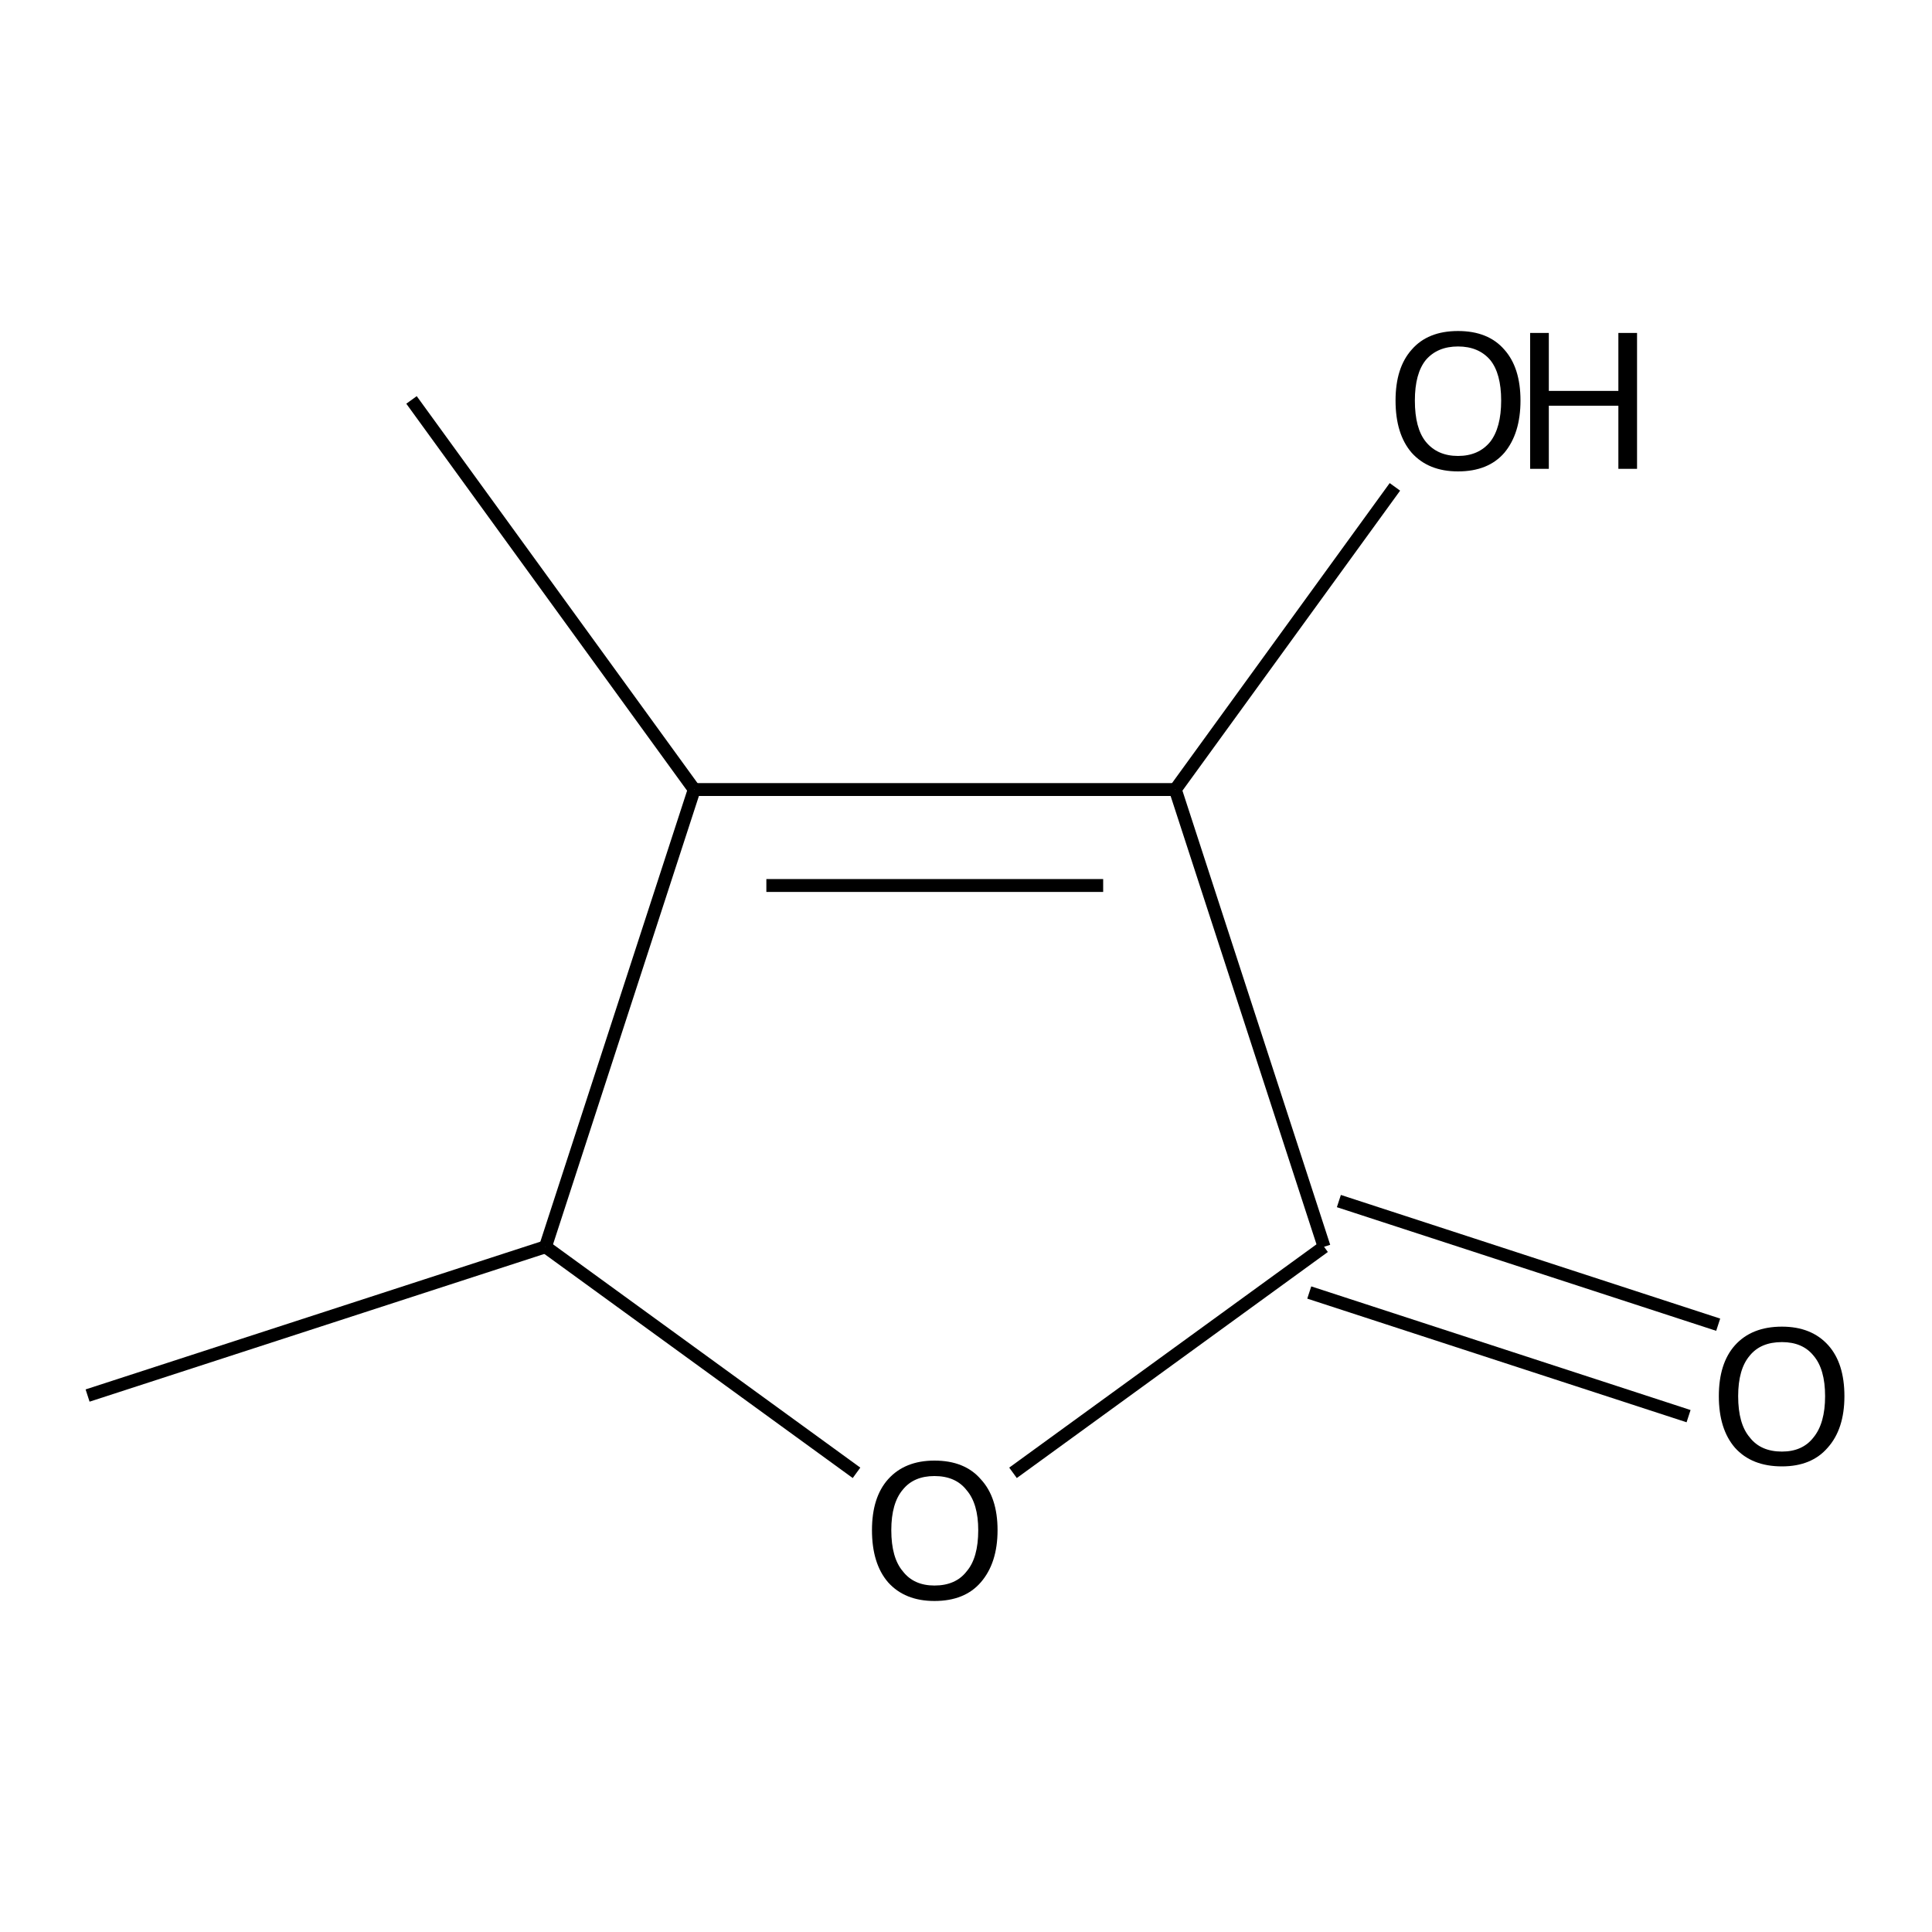 <?xml version='1.0' encoding='iso-8859-1'?>
<svg version='1.1' baseProfile='full'
              xmlns='http://www.w3.org/2000/svg'
                      xmlns:rdkit='http://www.rdkit.org/xml'
                      xmlns:xlink='http://www.w3.org/1999/xlink'
                  xml:space='preserve'
width='300px' height='300px' viewBox='0 0 300 300'>
<!-- END OF HEADER -->
<path class='bond-0 atom-0 atom-1' d='M 13.6,216.7 L 84.7,193.6' style='fill:none;fill-rule:evenodd;stroke:#000000;stroke-width:2.0px;stroke-linecap:butt;stroke-linejoin:miter;stroke-opacity:1' />
<path class='bond-1 atom-1 atom-2' d='M 84.7,193.6 L 133.0,228.7' style='fill:none;fill-rule:evenodd;stroke:#000000;stroke-width:2.0px;stroke-linecap:butt;stroke-linejoin:miter;stroke-opacity:1' />
<path class='bond-2 atom-2 atom-3' d='M 157.3,228.7 L 205.6,193.6' style='fill:none;fill-rule:evenodd;stroke:#000000;stroke-width:2.0px;stroke-linecap:butt;stroke-linejoin:miter;stroke-opacity:1' />
<path class='bond-3 atom-3 atom-4' d='M 207.9,186.5 L 266.8,205.7' style='fill:none;fill-rule:evenodd;stroke:#000000;stroke-width:2.0px;stroke-linecap:butt;stroke-linejoin:miter;stroke-opacity:1' />
<path class='bond-3 atom-3 atom-4' d='M 203.3,200.7 L 262.2,219.9' style='fill:none;fill-rule:evenodd;stroke:#000000;stroke-width:2.0px;stroke-linecap:butt;stroke-linejoin:miter;stroke-opacity:1' />
<path class='bond-4 atom-3 atom-5' d='M 205.6,193.6 L 182.5,122.6' style='fill:none;fill-rule:evenodd;stroke:#000000;stroke-width:2.0px;stroke-linecap:butt;stroke-linejoin:miter;stroke-opacity:1' />
<path class='bond-5 atom-5 atom-6' d='M 182.5,122.6 L 107.8,122.6' style='fill:none;fill-rule:evenodd;stroke:#000000;stroke-width:2.0px;stroke-linecap:butt;stroke-linejoin:miter;stroke-opacity:1' />
<path class='bond-5 atom-5 atom-6' d='M 171.3,137.5 L 119.0,137.5' style='fill:none;fill-rule:evenodd;stroke:#000000;stroke-width:2.0px;stroke-linecap:butt;stroke-linejoin:miter;stroke-opacity:1' />
<path class='bond-6 atom-6 atom-7' d='M 107.8,122.6 L 63.9,62.1' style='fill:none;fill-rule:evenodd;stroke:#000000;stroke-width:2.0px;stroke-linecap:butt;stroke-linejoin:miter;stroke-opacity:1' />
<path class='bond-7 atom-5 atom-8' d='M 182.5,122.6 L 216.6,75.6' style='fill:none;fill-rule:evenodd;stroke:#000000;stroke-width:2.0px;stroke-linecap:butt;stroke-linejoin:miter;stroke-opacity:1' />
<path class='bond-8 atom-6 atom-1' d='M 107.8,122.6 L 84.7,193.6' style='fill:none;fill-rule:evenodd;stroke:#000000;stroke-width:2.0px;stroke-linecap:butt;stroke-linejoin:miter;stroke-opacity:1' />
<path class='atom-2' d='M 135.4 237.6
Q 135.4 232.5, 137.9 229.7
Q 140.5 226.8, 145.1 226.8
Q 149.8 226.8, 152.3 229.7
Q 154.9 232.5, 154.9 237.6
Q 154.9 242.7, 152.3 245.7
Q 149.8 248.6, 145.1 248.6
Q 140.5 248.6, 137.9 245.7
Q 135.4 242.8, 135.4 237.6
M 145.1 246.2
Q 148.4 246.2, 150.1 244.0
Q 151.9 241.9, 151.9 237.6
Q 151.9 233.5, 150.1 231.4
Q 148.4 229.2, 145.1 229.2
Q 141.9 229.2, 140.2 231.3
Q 138.4 233.4, 138.4 237.6
Q 138.4 241.9, 140.2 244.0
Q 141.9 246.2, 145.1 246.2
' fill='#000000'/>
<path class='atom-4' d='M 266.9 216.8
Q 266.9 211.7, 269.4 208.9
Q 272.0 206.0, 276.7 206.0
Q 281.3 206.0, 283.9 208.9
Q 286.4 211.7, 286.4 216.8
Q 286.4 221.9, 283.8 224.8
Q 281.3 227.7, 276.7 227.7
Q 272.0 227.7, 269.4 224.8
Q 266.9 221.9, 266.9 216.8
M 276.7 225.4
Q 279.9 225.4, 281.6 223.2
Q 283.4 221.0, 283.4 216.8
Q 283.4 212.6, 281.6 210.5
Q 279.9 208.4, 276.7 208.4
Q 273.4 208.4, 271.7 210.5
Q 269.9 212.6, 269.9 216.8
Q 269.9 221.1, 271.7 223.2
Q 273.4 225.4, 276.7 225.4
' fill='#000000'/>
<path class='atom-8' d='M 216.7 62.2
Q 216.7 57.1, 219.2 54.3
Q 221.7 51.4, 226.4 51.4
Q 231.1 51.4, 233.6 54.3
Q 236.1 57.1, 236.1 62.2
Q 236.1 67.3, 233.6 70.3
Q 231.1 73.2, 226.4 73.2
Q 221.8 73.2, 219.2 70.3
Q 216.7 67.4, 216.7 62.2
M 226.4 70.8
Q 229.6 70.8, 231.4 68.6
Q 233.1 66.4, 233.1 62.2
Q 233.1 58.0, 231.4 55.9
Q 229.6 53.8, 226.4 53.8
Q 223.2 53.8, 221.4 55.9
Q 219.7 58.0, 219.7 62.2
Q 219.7 66.5, 221.4 68.6
Q 223.2 70.8, 226.4 70.8
' fill='#000000'/>
<path class='atom-8' d='M 237.6 51.7
L 240.5 51.7
L 240.5 60.7
L 251.3 60.7
L 251.3 51.7
L 254.2 51.7
L 254.2 72.8
L 251.3 72.8
L 251.3 63.0
L 240.5 63.0
L 240.5 72.8
L 237.6 72.8
L 237.6 51.7
' fill='#000000'/>
</svg>
